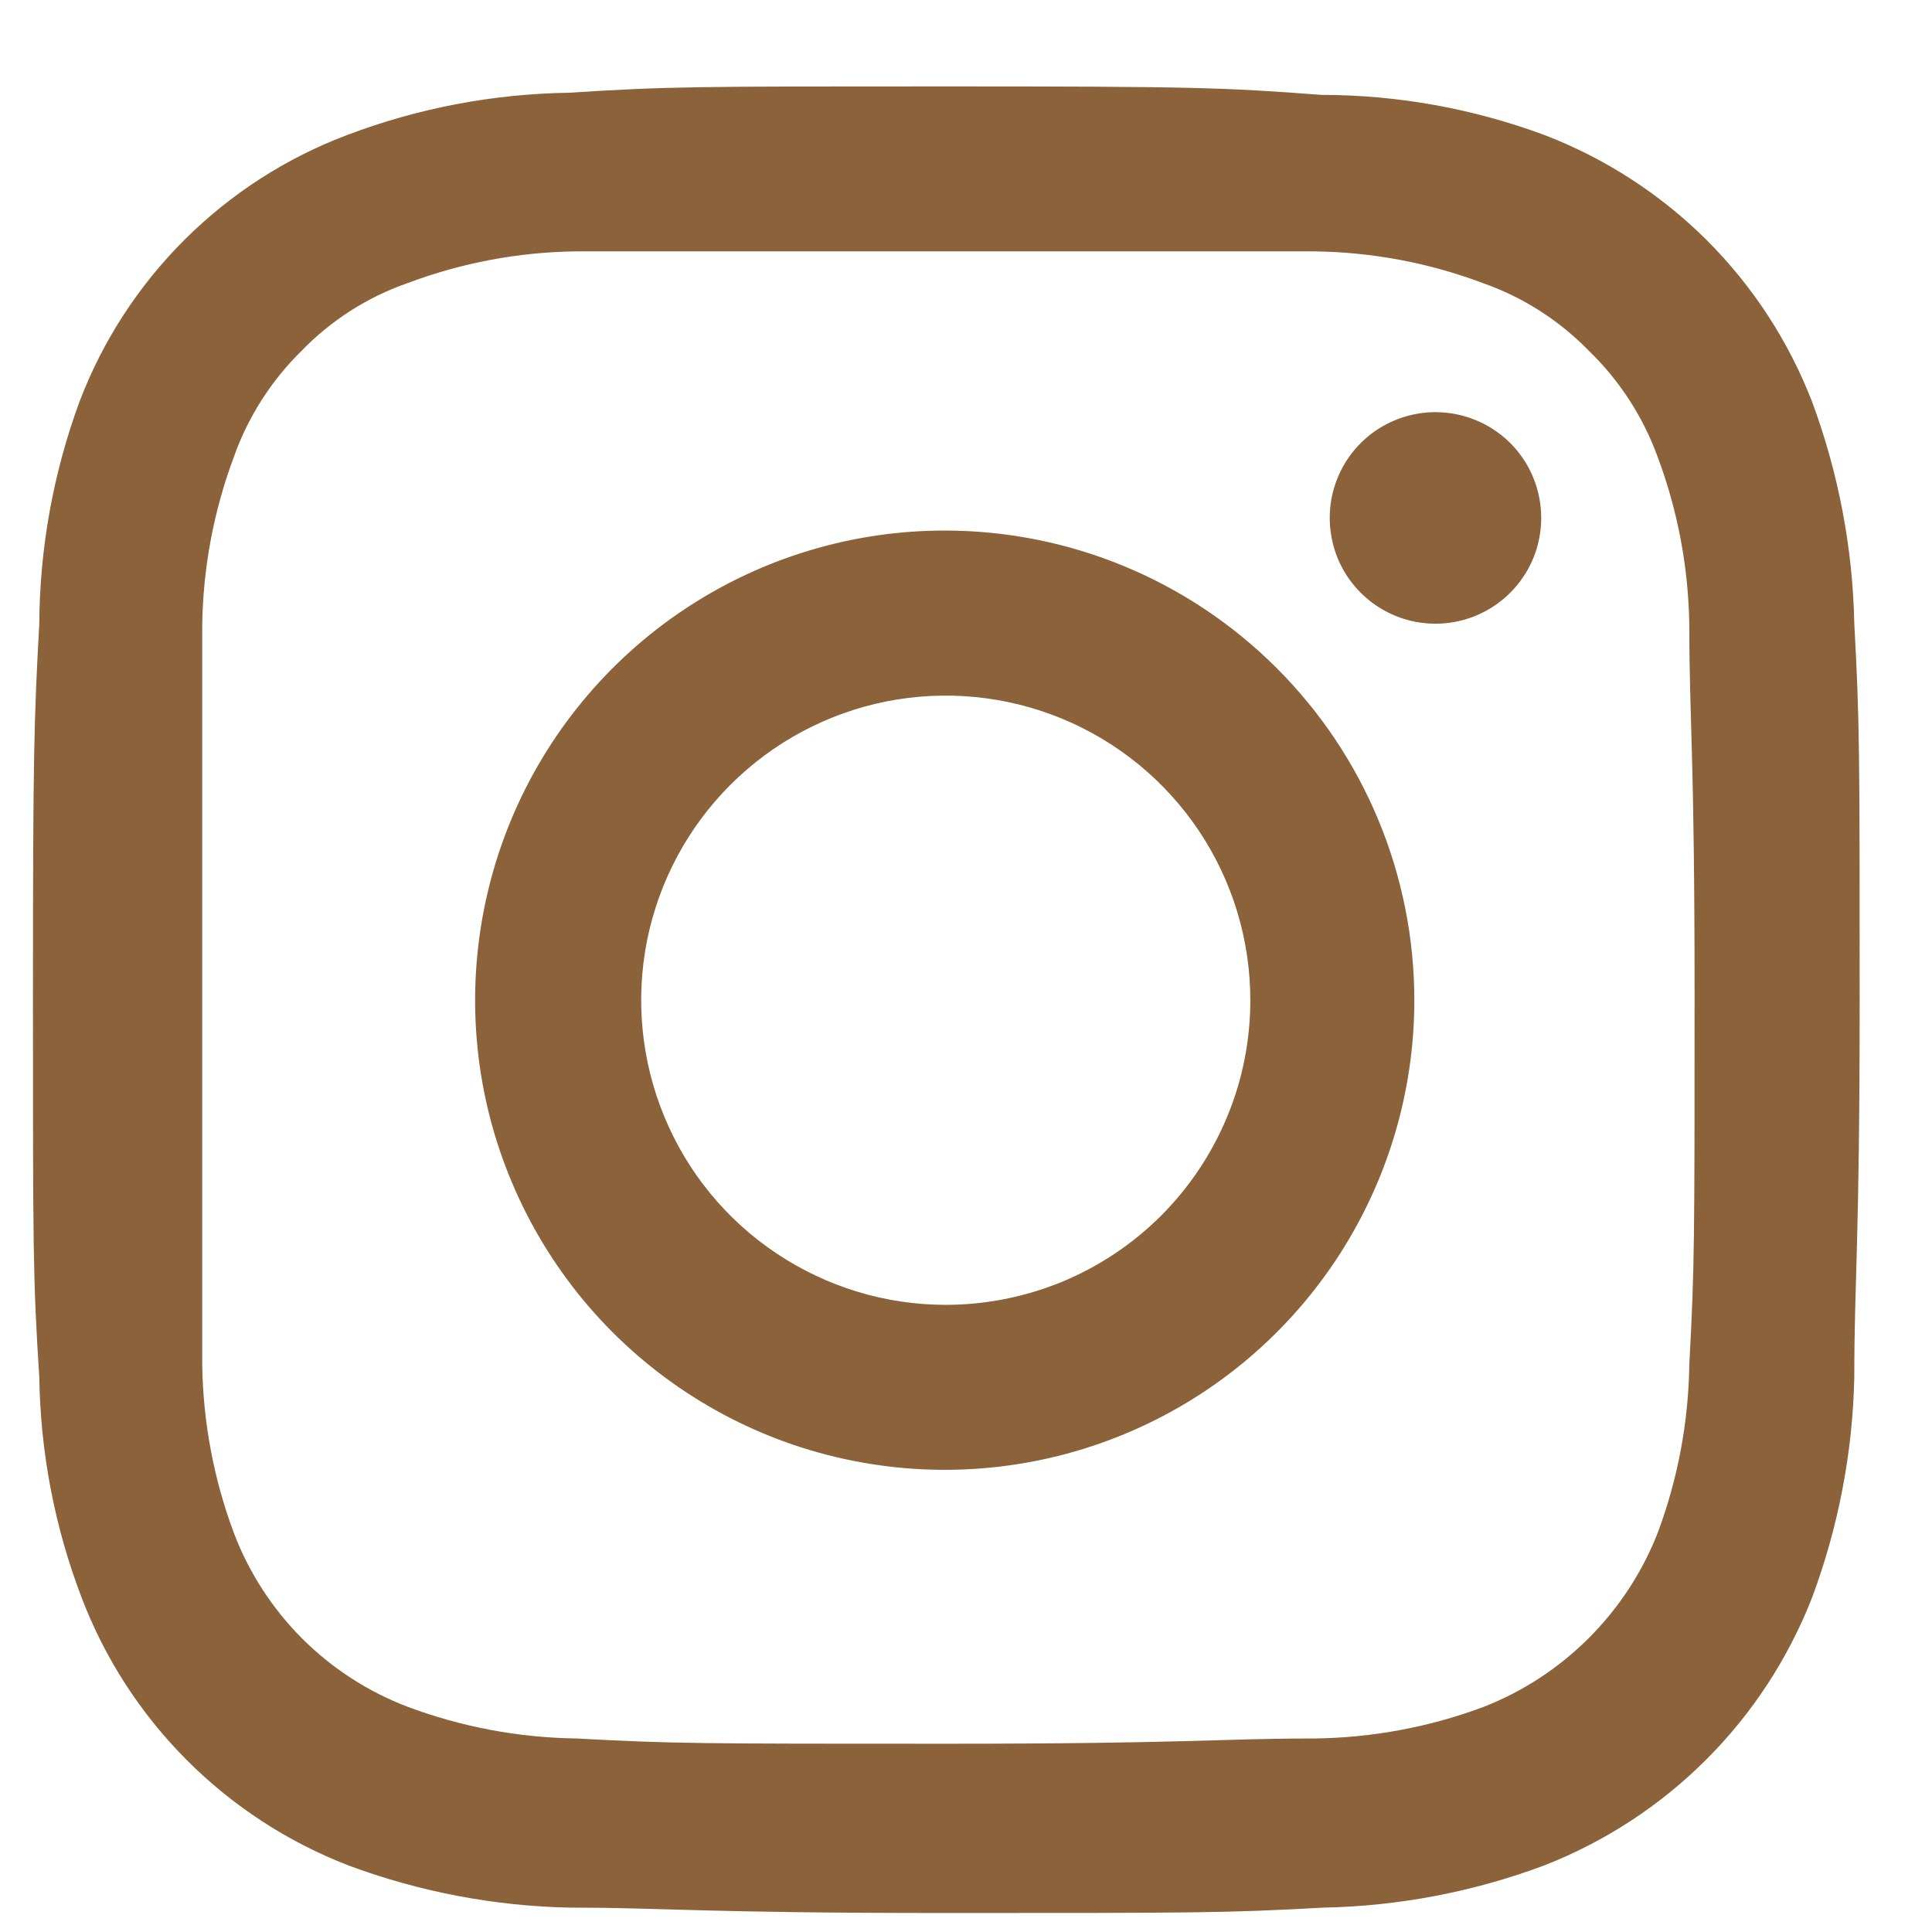 <svg width="18" height="18" viewBox="0 0 18 18" fill="none" xmlns="http://www.w3.org/2000/svg">
<path d="M8.802 2.342C11.068 2.342 11.344 2.342 12.241 2.342C12.779 2.348 13.313 2.448 13.817 2.638C14.19 2.769 14.527 2.985 14.803 3.268C15.088 3.544 15.307 3.881 15.443 4.254C15.632 4.758 15.732 5.292 15.739 5.83C15.739 6.727 15.788 6.993 15.788 9.269C15.788 11.546 15.788 11.812 15.739 12.709C15.732 13.247 15.632 13.781 15.443 14.285C15.299 14.651 15.081 14.983 14.803 15.261C14.525 15.539 14.193 15.757 13.827 15.901C13.323 16.09 12.789 16.19 12.251 16.197C11.354 16.197 11.078 16.246 8.812 16.246C6.545 16.246 6.269 16.246 5.372 16.197C4.834 16.19 4.3 16.09 3.796 15.901C3.428 15.761 3.094 15.544 2.815 15.266C2.537 14.987 2.32 14.653 2.18 14.285C1.991 13.781 1.891 13.247 1.884 12.709C1.884 11.812 1.884 11.536 1.884 9.269C1.884 7.003 1.884 6.727 1.884 5.83C1.891 5.292 1.991 4.758 2.18 4.254C2.312 3.882 2.528 3.545 2.81 3.268C3.085 2.984 3.423 2.768 3.796 2.638C4.3 2.448 4.834 2.348 5.372 2.342C6.269 2.342 6.535 2.342 8.812 2.342H8.802ZM8.812 0.805C6.496 0.805 6.21 0.805 5.303 0.864C4.596 0.874 3.896 1.007 3.234 1.258C2.666 1.472 2.151 1.804 1.721 2.232C1.291 2.66 0.957 3.174 0.741 3.741C0.497 4.404 0.37 5.104 0.366 5.811C0.317 6.717 0.307 7.003 0.307 9.319C0.307 11.634 0.307 11.92 0.366 12.827C0.376 13.531 0.509 14.228 0.761 14.886C0.977 15.452 1.31 15.967 1.738 16.396C2.166 16.826 2.679 17.16 3.244 17.379C3.907 17.626 4.606 17.759 5.313 17.773C6.22 17.773 6.506 17.823 8.821 17.823C11.137 17.823 11.423 17.823 12.329 17.773C13.033 17.759 13.729 17.626 14.389 17.379C14.954 17.158 15.467 16.823 15.896 16.394C16.326 15.965 16.661 15.451 16.882 14.886C17.128 14.227 17.262 13.531 17.276 12.827C17.276 11.92 17.326 11.624 17.326 9.319C17.326 7.013 17.326 6.717 17.276 5.811C17.262 5.104 17.128 4.404 16.882 3.741C16.663 3.176 16.328 2.663 15.899 2.235C15.469 1.808 14.955 1.475 14.389 1.258C13.723 1.011 13.02 0.884 12.31 0.884C11.403 0.815 11.107 0.805 8.802 0.805H8.812ZM8.812 4.943C7.946 4.941 7.099 5.196 6.378 5.676C5.657 6.156 5.095 6.838 4.762 7.638C4.43 8.437 4.342 9.317 4.509 10.166C4.677 11.015 5.093 11.796 5.704 12.409C6.316 13.022 7.095 13.44 7.944 13.609C8.793 13.779 9.674 13.693 10.474 13.362C11.274 13.031 11.958 12.47 12.439 11.75C12.92 11.031 13.177 10.184 13.177 9.319C13.177 8.158 12.716 7.045 11.895 6.225C11.075 5.404 9.962 4.943 8.802 4.943H8.812ZM8.812 12.157C8.25 12.157 7.702 11.99 7.235 11.678C6.768 11.367 6.404 10.923 6.19 10.405C5.975 9.886 5.919 9.316 6.028 8.765C6.138 8.214 6.408 7.709 6.805 7.312C7.202 6.915 7.707 6.645 8.258 6.535C8.808 6.426 9.379 6.482 9.898 6.697C10.416 6.912 10.859 7.275 11.171 7.742C11.483 8.209 11.649 8.757 11.649 9.319C11.649 9.692 11.576 10.062 11.432 10.407C11.289 10.752 11.079 11.065 10.815 11.329C10.55 11.593 10.236 11.801 9.891 11.944C9.545 12.085 9.175 12.158 8.802 12.157H8.812ZM14.359 4.825C14.359 5.02 14.302 5.211 14.193 5.373C14.085 5.535 13.931 5.661 13.751 5.736C13.571 5.81 13.373 5.83 13.182 5.792C12.991 5.754 12.815 5.66 12.677 5.522C12.539 5.384 12.445 5.209 12.408 5.017C12.37 4.826 12.389 4.628 12.464 4.448C12.538 4.268 12.665 4.114 12.826 4.006C12.989 3.898 13.179 3.84 13.374 3.84C13.635 3.84 13.886 3.944 14.071 4.128C14.256 4.313 14.359 4.564 14.359 4.825Z" fill="#8b6239"/>
</svg>
